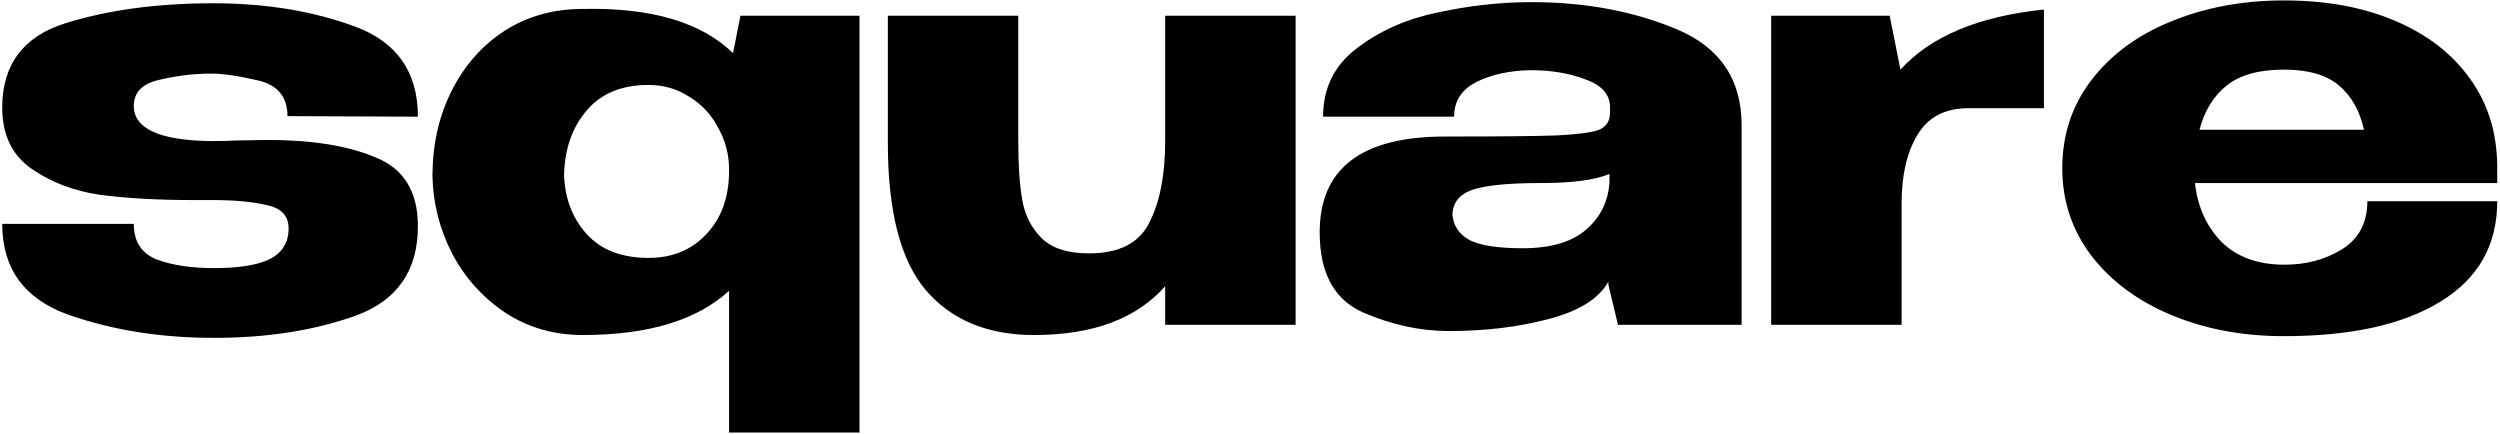<svg width="939" height="163" viewBox="0 0 939 163" fill="none" xmlns="http://www.w3.org/2000/svg">
<path d="M79.005 52.988C83.123 52.988 86.247 52.917 88.377 52.775L100.518 52.562C117.274 52.562 130.835 54.763 141.201 59.165C151.709 63.425 156.963 72.016 156.963 84.938C156.963 101.694 149.153 112.912 133.533 118.592C118.055 124.13 100.305 126.899 80.283 126.899C60.403 126.899 42.156 123.988 25.542 118.166C9.07 112.202 0.834 100.842 0.834 84.086H50.25C50.25 90.76 53.161 95.233 58.983 97.505C64.805 99.635 71.905 100.7 80.283 100.7C89.797 100.7 96.826 99.564 101.37 97.292C106.056 94.878 108.399 91.044 108.399 85.79C108.399 81.104 105.701 78.193 100.305 77.057C94.909 75.779 88.093 75.14 79.857 75.14H72.402C59.48 75.14 47.978 74.501 37.896 73.223C27.956 71.803 19.294 68.537 11.91 63.425C4.526 58.313 0.834 50.645 0.834 40.421C0.834 24.233 8.786 13.654 24.69 8.684C40.736 3.714 59.196 1.229 80.07 1.229C99.808 1.229 117.558 4.14 133.32 9.962C149.082 15.784 156.963 27.073 156.963 43.829L107.973 43.616C107.973 36.374 104.281 31.901 96.897 30.197C89.513 28.493 83.691 27.641 79.431 27.641C72.899 27.641 66.367 28.422 59.835 29.984C53.445 31.404 50.25 34.67 50.25 39.782C50.25 48.302 59.835 52.704 79.005 52.988ZM278.1 5.915H322.83V162.47H273.84V109.22C261.77 120.296 243.452 125.834 218.886 125.834C208.094 125.834 198.438 123.065 189.918 117.527C181.398 111.847 174.724 104.463 169.896 95.375C165.21 86.287 162.725 76.702 162.441 66.62V65.768V65.129C162.583 53.485 165.068 42.977 169.896 33.605C174.724 24.233 181.327 16.849 189.705 11.453C198.225 6.057 207.952 3.359 218.886 3.359C244.588 2.791 263.403 8.329 275.331 19.973L278.1 5.915ZM243.594 96.866C252.54 96.866 259.782 93.884 265.32 87.92C271 81.956 273.84 74.004 273.84 64.064V63.638C273.84 58.1 272.491 52.917 269.793 48.089C267.237 43.119 263.616 39.214 258.93 36.374C254.386 33.392 249.274 31.901 243.594 31.901C233.512 31.901 225.773 35.096 220.377 41.486C214.981 47.734 212.141 55.757 211.857 65.555C212.141 74.501 214.981 81.956 220.377 87.92C225.773 93.884 233.512 96.866 243.594 96.866ZM437.635 5.915H486.625V122H437.635V107.516C426.843 119.728 410.442 125.834 388.432 125.834C370.966 125.834 357.405 120.225 347.749 109.007C338.235 97.789 333.478 79.4 333.478 53.84V5.915H382.468V53.201C382.468 62.147 382.965 69.46 383.959 75.14C384.953 80.82 387.367 85.577 391.201 89.411C395.035 93.245 400.999 95.162 409.093 95.162C420.311 95.162 427.837 91.328 431.671 83.66C435.647 75.85 437.635 65.697 437.635 53.201V5.915ZM575.124 0.803C595.43 0.803 613.677 4.211 629.865 11.027C646.053 17.843 654.147 29.842 654.147 47.024V122H607.713L604.092 106.877V105.812C600.542 112.202 593.016 116.888 581.514 119.87C570.154 122.852 557.729 124.343 544.239 124.343C533.447 124.343 522.655 122 511.863 117.314C501.071 112.486 495.675 102.475 495.675 87.281C495.675 63.283 511.366 51.284 542.748 51.284C562.912 51.284 576.97 51.142 584.922 50.858C592.874 50.432 598.128 49.722 600.684 48.728C603.24 47.592 604.589 45.604 604.731 42.764V39.995C604.589 35.309 601.465 31.901 595.359 29.771C589.395 27.499 582.579 26.363 574.911 26.363C566.959 26.505 560.143 27.996 554.463 30.836C548.925 33.676 546.156 38.007 546.156 43.829H496.953C496.953 33.037 501.213 24.446 509.733 18.056C518.253 11.524 528.406 7.051 540.192 4.637C552.12 2.081 563.764 0.803 575.124 0.803ZM571.929 93.245C582.437 93.245 590.389 90.902 595.785 86.216C601.181 81.53 604.092 75.566 604.518 68.324V65.342C599.122 67.614 590.531 68.75 578.745 68.75C566.533 68.75 557.942 69.602 552.972 71.306C548.144 73.01 545.659 76.134 545.517 80.678C545.943 84.938 548.144 88.133 552.12 90.263C556.238 92.251 562.841 93.245 571.929 93.245ZM713.815 26.15C725.175 13.654 743.138 6.128 767.704 3.572V40.634H739.375C730.571 40.634 724.181 43.971 720.205 50.645C716.229 57.177 714.241 65.768 714.241 76.418V122H665.251V5.915H709.768L713.815 26.15ZM937.959 68.75H824.43C825.424 77.696 828.761 85.08 834.441 90.902C840.263 96.582 848.144 99.422 858.084 99.422C866.178 99.422 873.349 97.505 879.597 93.671C885.987 89.695 889.182 83.66 889.182 75.566H937.959C937.959 92.038 930.859 104.605 916.659 113.267C902.601 121.929 883.005 126.26 857.871 126.26C842.393 126.26 828.335 123.633 815.697 118.379C803.059 113.125 793.048 105.741 785.664 96.227C778.28 86.571 774.588 75.566 774.588 63.212C774.588 50.716 778.209 39.711 785.451 30.197C792.835 20.541 802.846 13.157 815.484 8.045C828.264 2.791 842.393 0.164 857.871 0.164C873.775 0.164 887.691 2.72 899.619 7.832C911.689 12.944 921.061 20.186 927.735 29.558C934.409 38.788 937.817 49.651 937.959 62.147V63.212H938.385H937.959V68.75ZM857.871 26.15C848.499 26.15 841.328 28.138 836.358 32.114C831.388 36.09 827.98 41.628 826.134 48.728H887.904C886.342 41.628 883.218 36.09 878.532 32.114C873.846 28.138 866.959 26.15 857.871 26.15Z" fill="black"/>
</svg>
